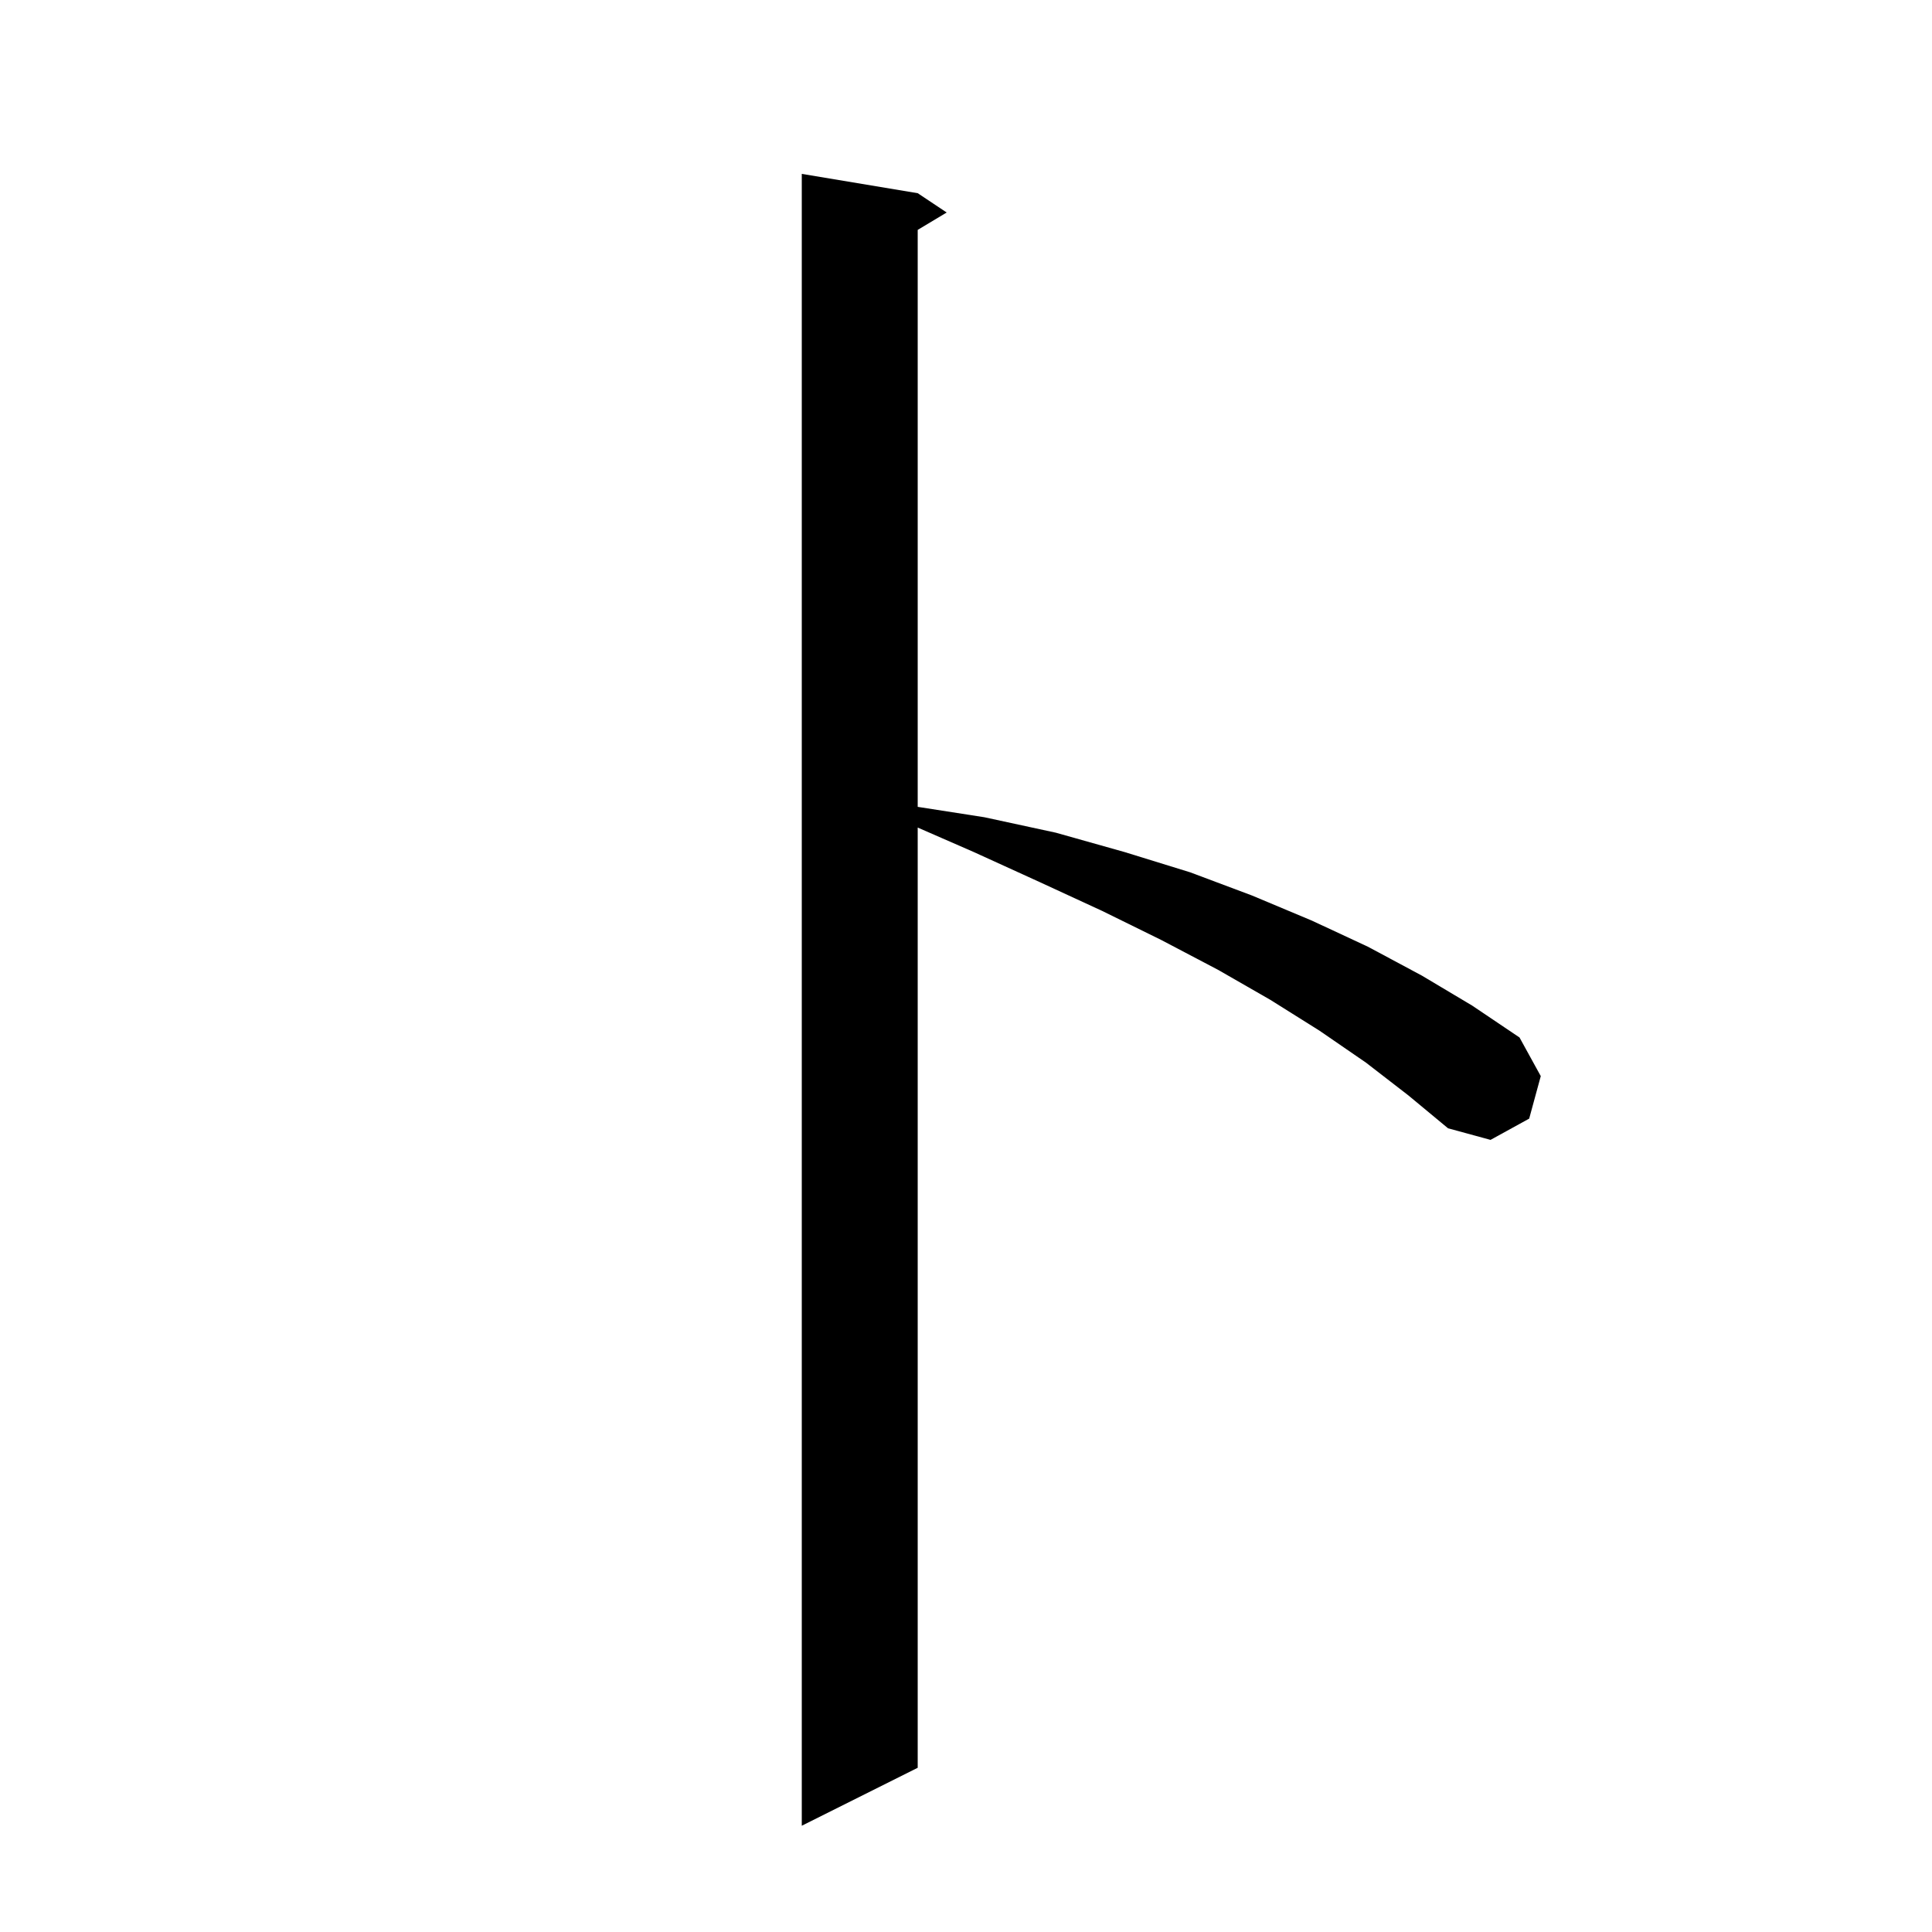<svg xmlns="http://www.w3.org/2000/svg" xmlns:xlink="http://www.w3.org/1999/xlink" version="1.1" baseProfile="full" viewBox="0 0 200 200" width="200" height="200">
<g fill="black">
<path d="M 141.4 110.0 L 136.6 106.7 L 131.5 103.5 L 126.1 100.4 L 120.2 97.3 L 114.1 94.3 L 107.6 91.3 L 100.8 88.2 L 95.0 85.668 L 95.0 183.0 L 83.0 189.0 L 83.0 18.0 L 95.0 20.0 L 98.0 22.0 L 95.0 23.8 L 95.0 83.525 L 101.9 84.6 L 109.3 86.2 L 116.4 88.2 L 123.2 90.3 L 129.6 92.7 L 135.8 95.3 L 141.6 98.0 L 147.2 101.0 L 152.4 104.1 L 157.3 107.4 L 159.5 111.4 L 158.3 115.8 L 154.3 118.0 L 149.9 116.8 L 145.8 113.4 Z " />
</g>
</svg>
